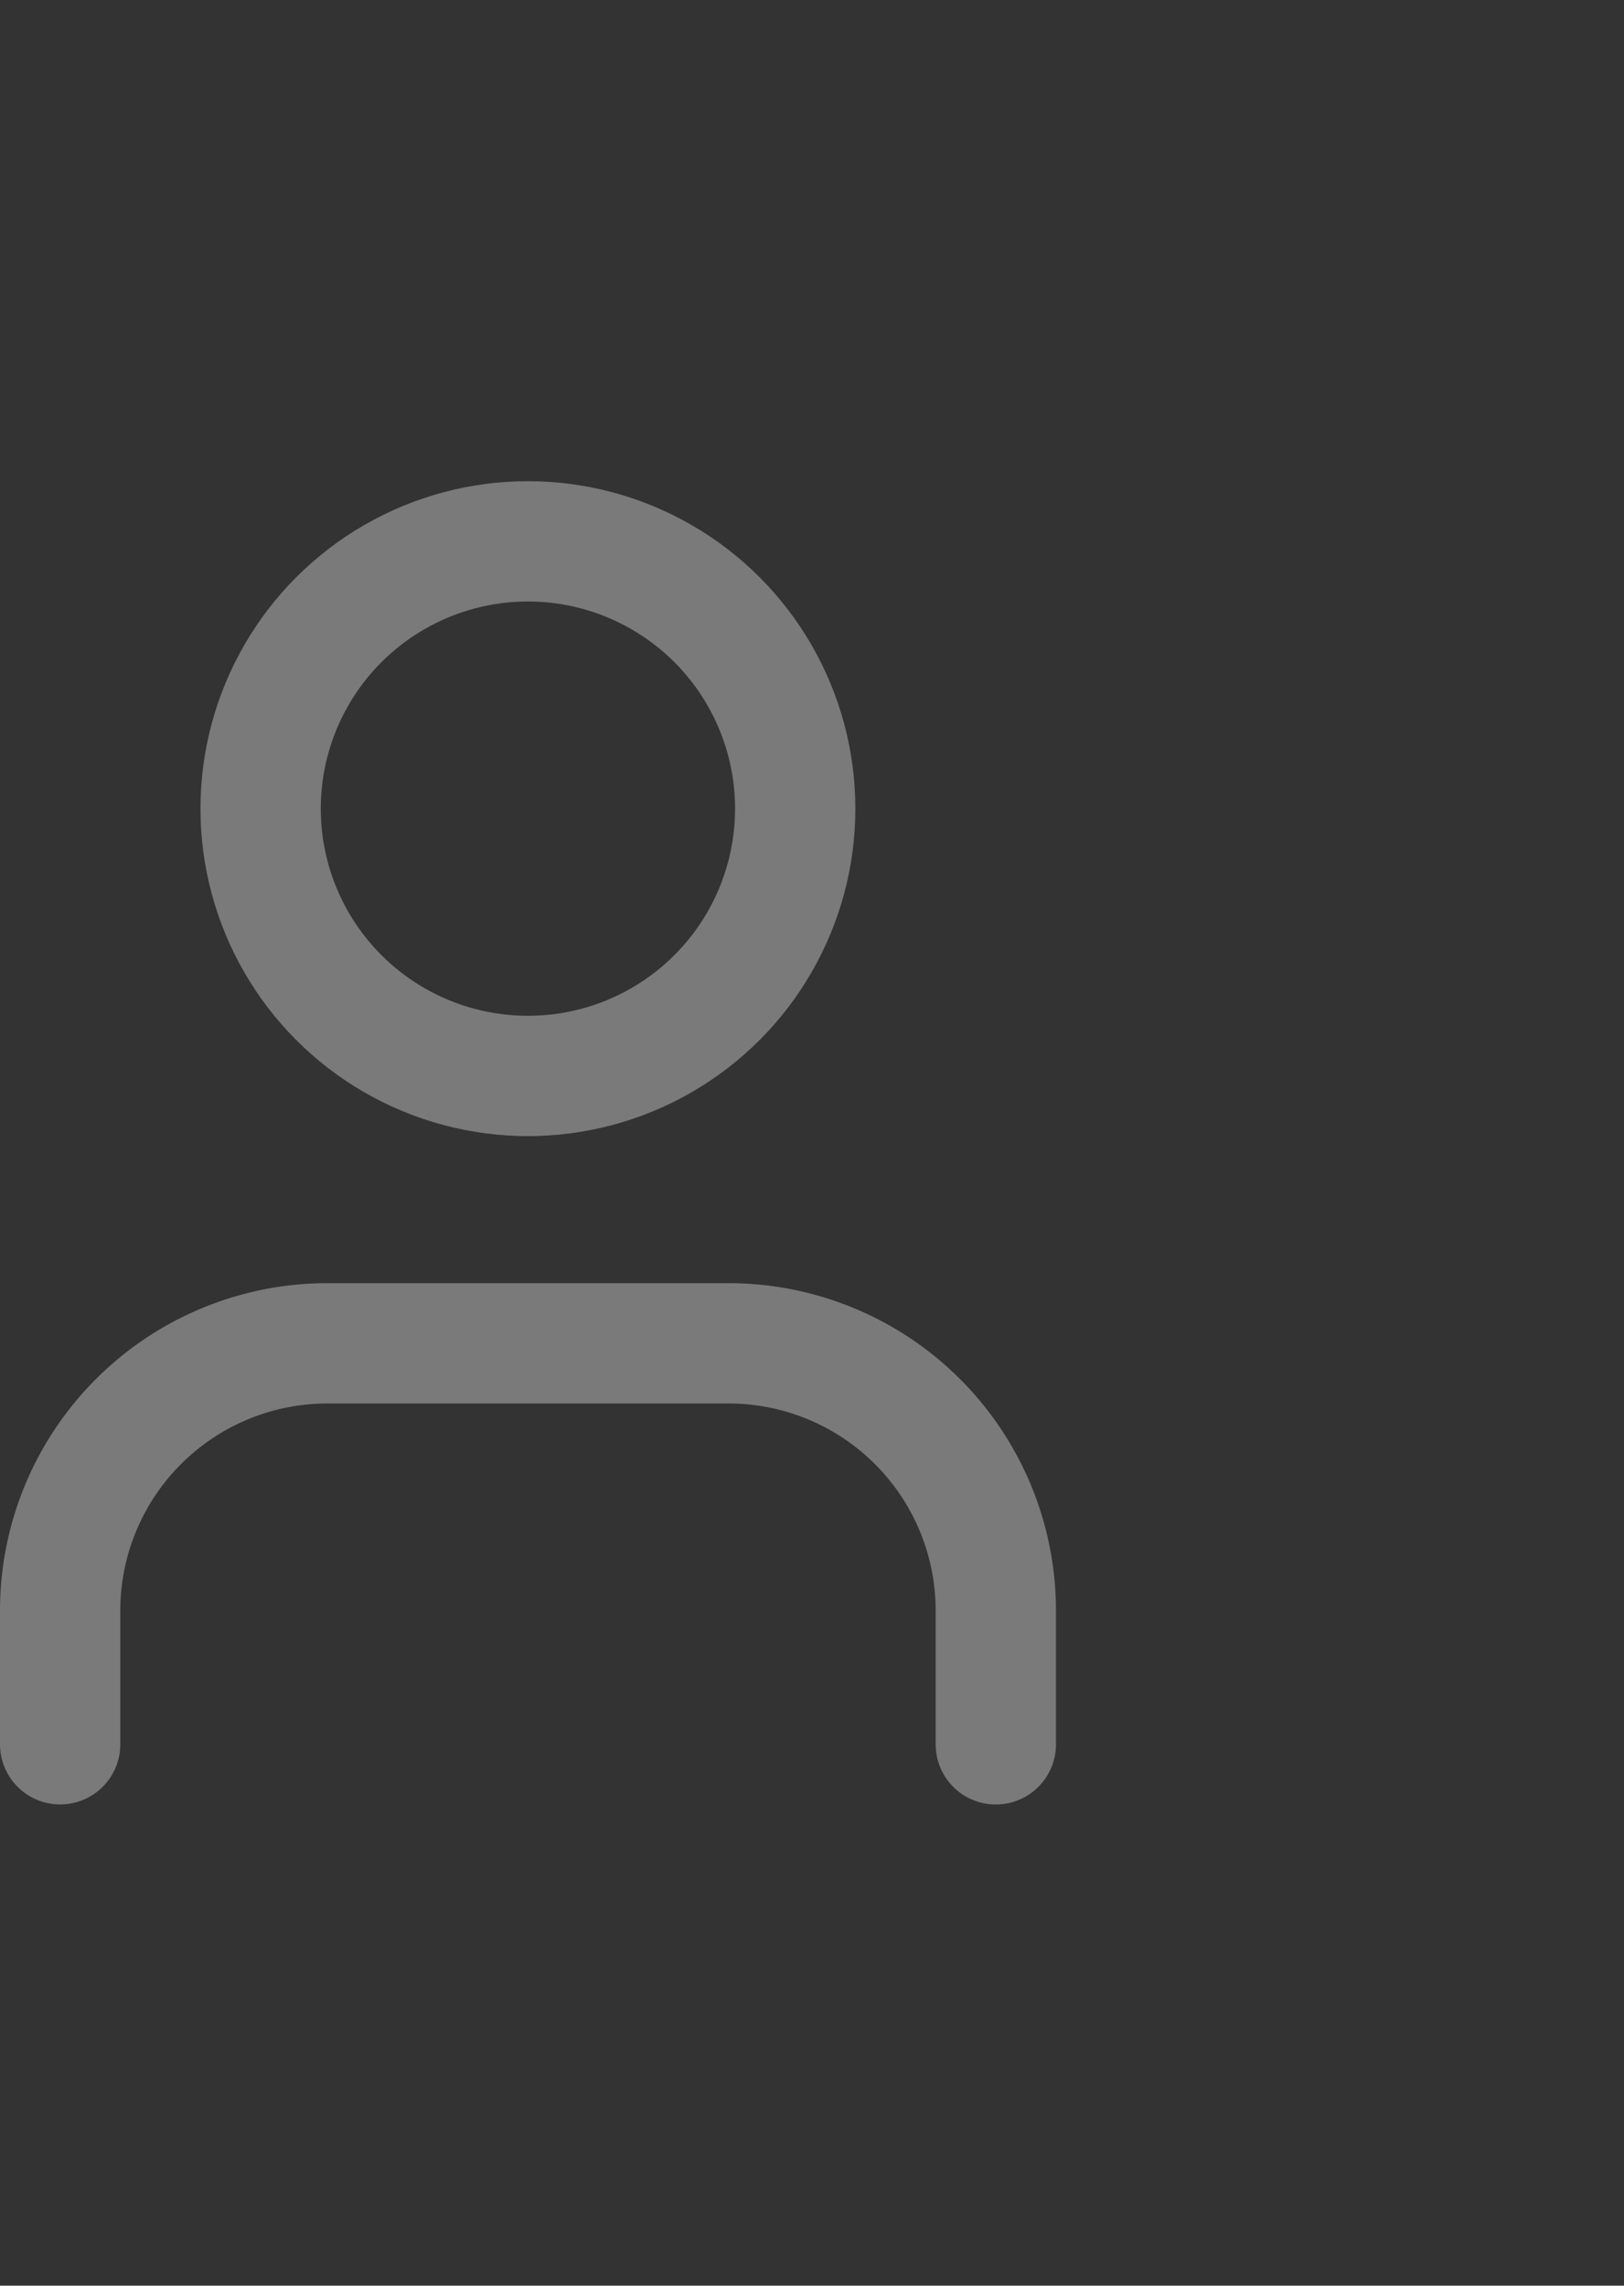 <svg xmlns="http://www.w3.org/2000/svg" width="27" height="38" viewBox="0 0 27 38">
  <rect x="0" y="0" width="27" height="38" fill="#333333" stroke="none"/>
  <g id="Group_8475" data-name="Group 8475" transform="translate(-410 -659)" opacity="0.35">
    <rect id="Rectangle_1487" data-name="Rectangle 1487" width="27" height="38" transform="translate(410 659)" fill="#fff" opacity="0"/>
    <g id="jr457wtkp5qlzoizzz0" transform="translate(409 665)">
      <path id="Path_681" data-name="Path 681" d="M17.556,21.667V19.444A4.444,4.444,0,0,0,13.111,15H6.444A4.444,4.444,0,0,0,2,19.444v2.222" transform="translate(0 1.333)" fill="none" stroke="#fff" stroke-linecap="round" stroke-width="2"/>
      <circle id="Ellipse_65" data-name="Ellipse 65" cx="4.444" cy="4.444" r="4.444" transform="translate(5.333 3)" fill="none" stroke="#fff" stroke-linecap="round" stroke-width="2"/>
    </g>
  </g>
</svg>
